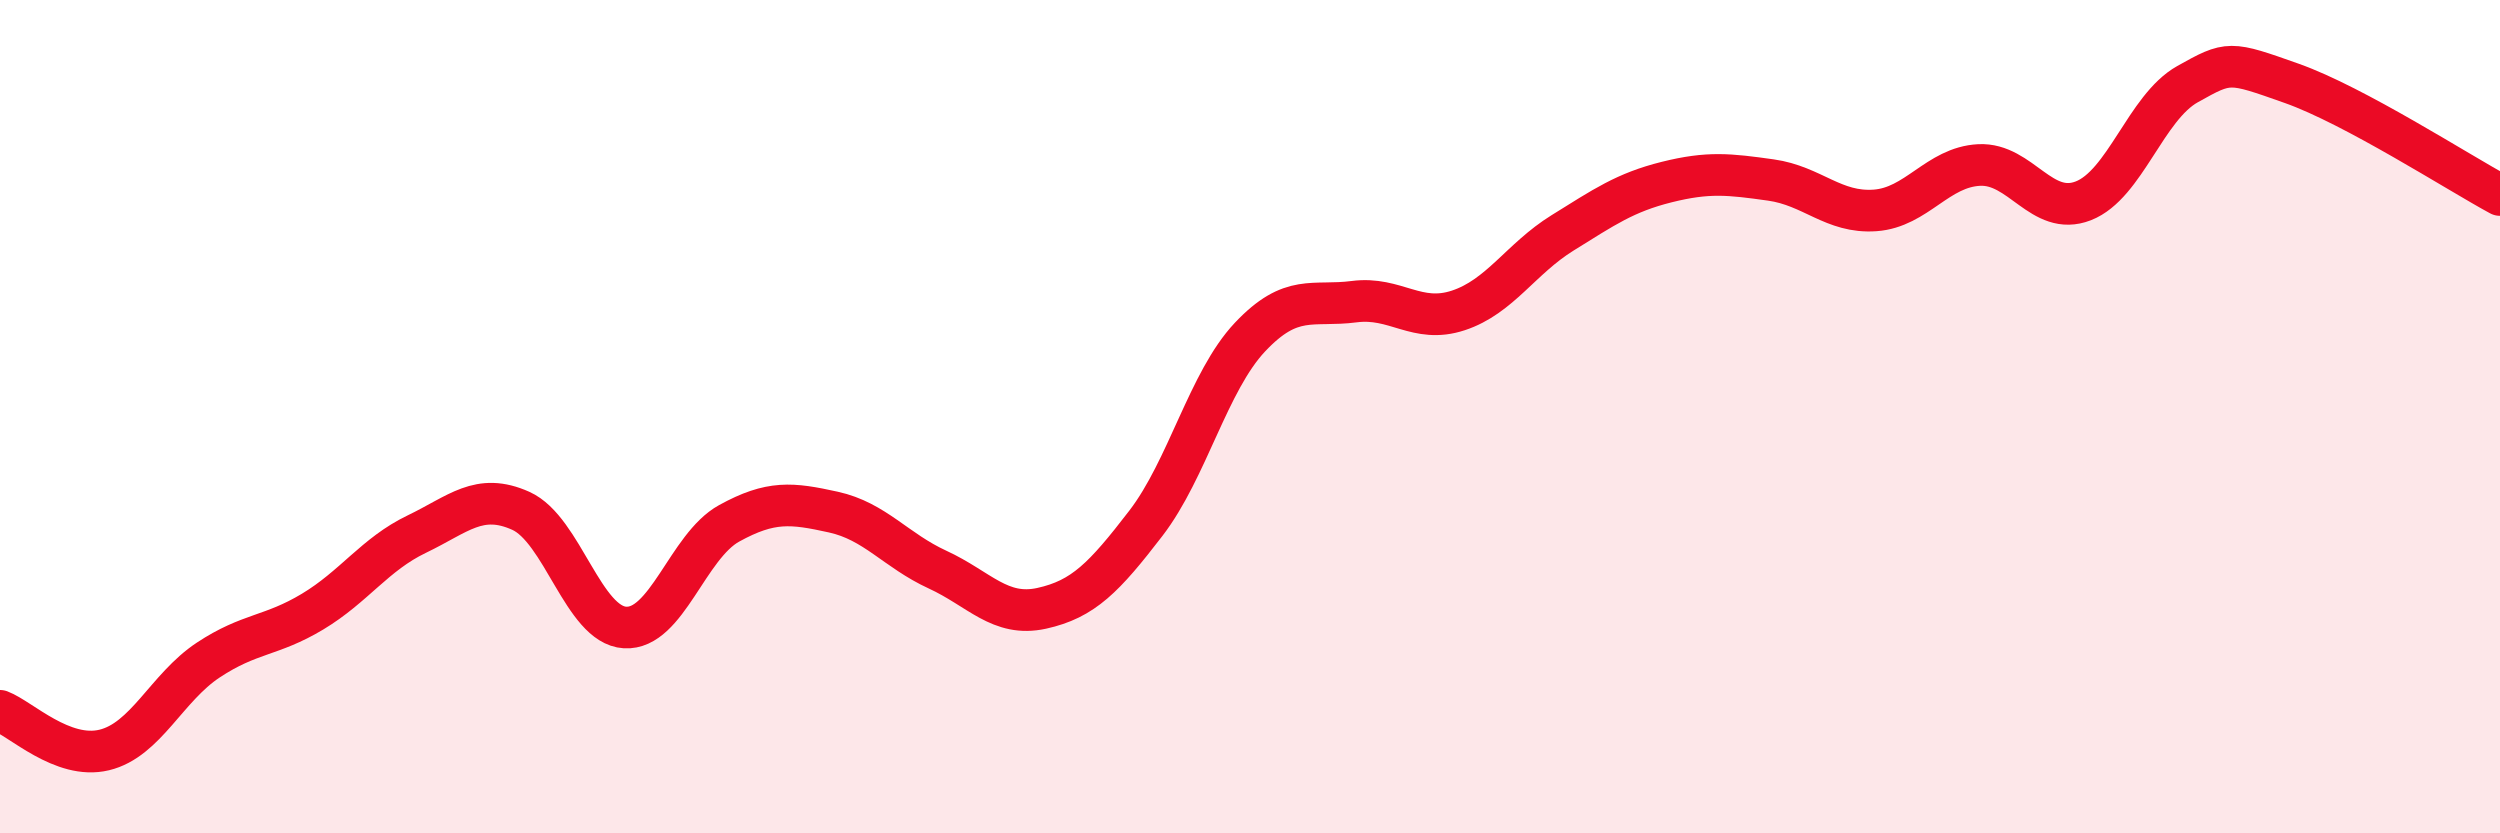 
    <svg width="60" height="20" viewBox="0 0 60 20" xmlns="http://www.w3.org/2000/svg">
      <path
        d="M 0,17.06 C 0.5,17.25 1.5,18.24 2.5,18 C 3.5,17.76 4,16.5 5,15.84 C 6,15.18 6.5,15.28 7.5,14.68 C 8.5,14.08 9,13.3 10,12.82 C 11,12.34 11.5,11.81 12.5,12.26 C 13.5,12.71 14,15 15,15.06 C 16,15.12 16.5,13.11 17.5,12.56 C 18.5,12.01 19,12.07 20,12.29 C 21,12.51 21.5,13.21 22.5,13.67 C 23.5,14.13 24,14.82 25,14.6 C 26,14.38 26.5,13.86 27.5,12.56 C 28.5,11.26 29,9.15 30,8.09 C 31,7.03 31.5,7.37 32.5,7.24 C 33.5,7.11 34,7.78 35,7.45 C 36,7.12 36.5,6.21 37.5,5.59 C 38.5,4.97 39,4.62 40,4.37 C 41,4.12 41.5,4.18 42.5,4.32 C 43.5,4.46 44,5.12 45,5.05 C 46,4.98 46.5,4.01 47.5,3.96 C 48.5,3.91 49,5.21 50,4.82 C 51,4.43 51.5,2.58 52.5,2.02 C 53.5,1.46 53.5,1.47 55,2 C 56.5,2.53 59,4.14 60,4.68L60 20L0 20Z"
        fill="#EB0A25"
        opacity="0.1"
        stroke-linecap="round"
        stroke-linejoin="round"
      />
      <path
        d="M 0,17.06 C 0.5,17.25 1.5,18.24 2.5,18 C 3.5,17.76 4,16.5 5,15.84 C 6,15.18 6.5,15.28 7.5,14.68 C 8.5,14.08 9,13.3 10,12.82 C 11,12.34 11.5,11.81 12.5,12.26 C 13.5,12.71 14,15 15,15.06 C 16,15.12 16.5,13.11 17.5,12.56 C 18.5,12.01 19,12.07 20,12.29 C 21,12.51 21.5,13.21 22.5,13.67 C 23.5,14.13 24,14.82 25,14.6 C 26,14.38 26.5,13.86 27.5,12.56 C 28.5,11.26 29,9.15 30,8.09 C 31,7.03 31.5,7.37 32.5,7.24 C 33.5,7.11 34,7.78 35,7.45 C 36,7.12 36.5,6.21 37.5,5.59 C 38.5,4.97 39,4.62 40,4.37 C 41,4.12 41.5,4.18 42.5,4.32 C 43.5,4.46 44,5.12 45,5.05 C 46,4.98 46.5,4.01 47.5,3.96 C 48.5,3.91 49,5.21 50,4.82 C 51,4.43 51.5,2.58 52.5,2.02 C 53.5,1.46 53.5,1.47 55,2 C 56.5,2.53 59,4.14 60,4.68"
        stroke="#EB0A25"
        stroke-width="1"
        fill="none"
        stroke-linecap="round"
        stroke-linejoin="round"
      />
    </svg>
  